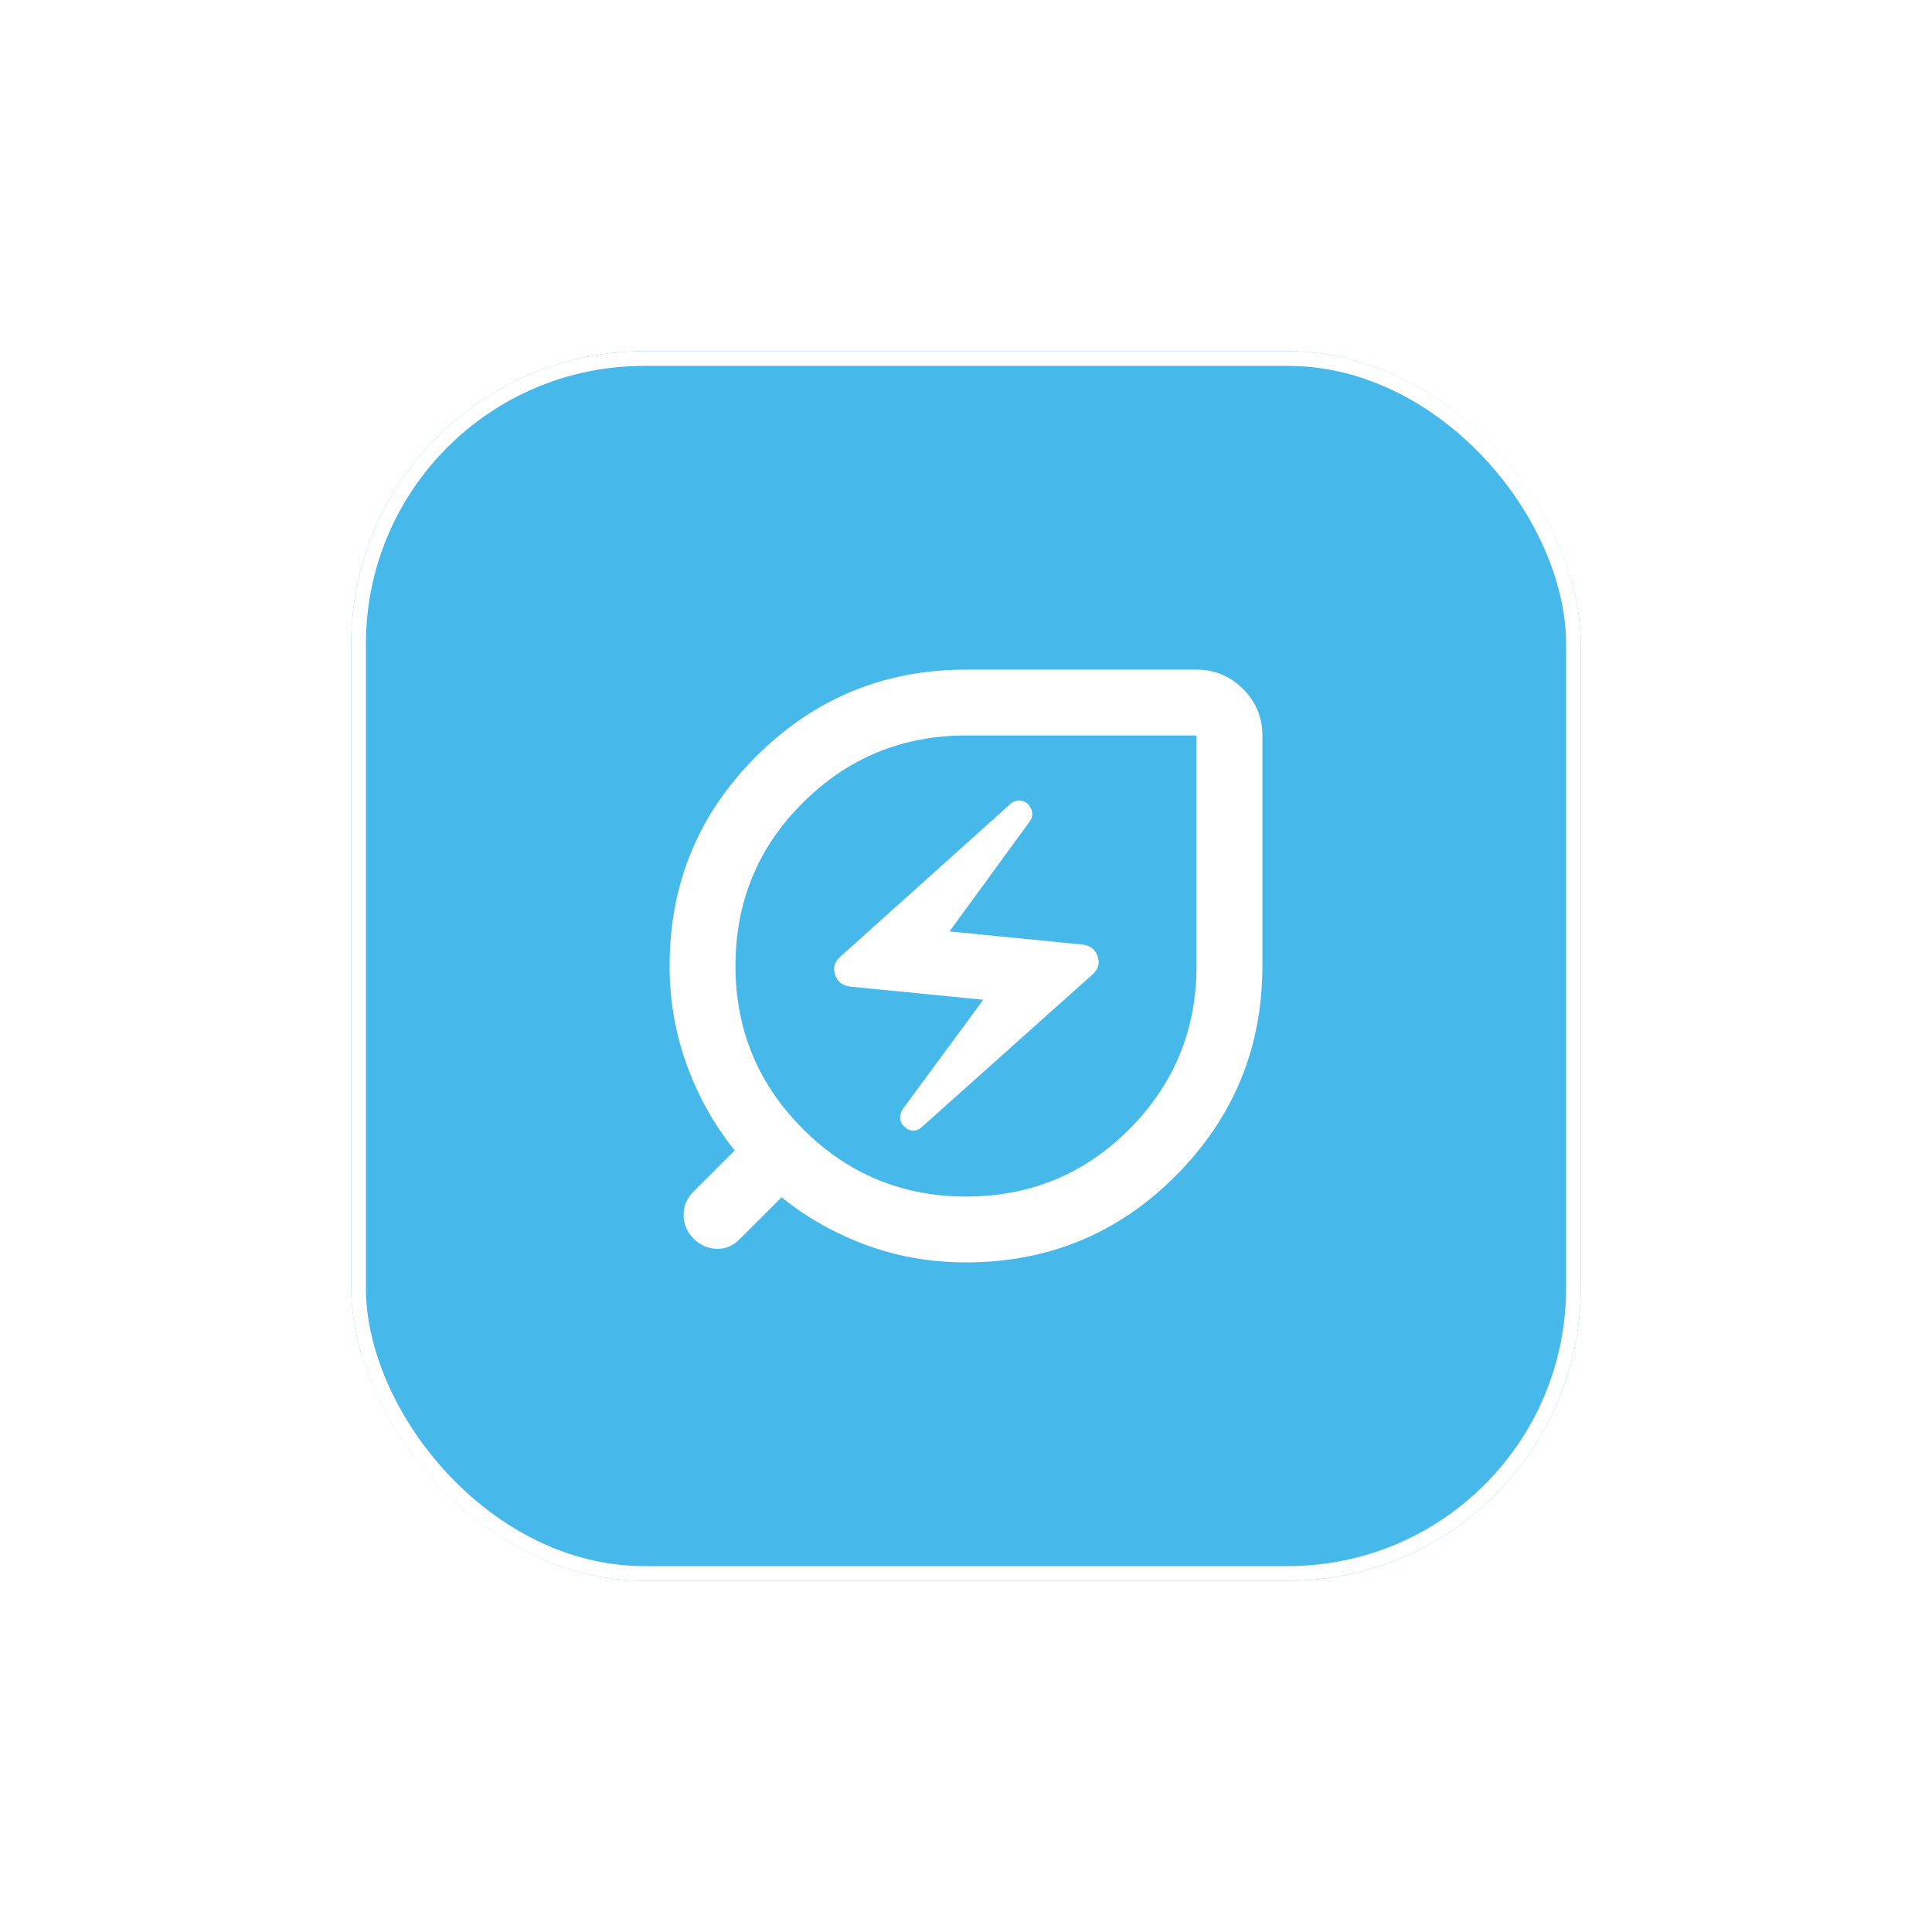 <svg width="132" height="132" viewBox="0 0 132 132" fill="none" xmlns="http://www.w3.org/2000/svg">
<g filter="url(#filter0_d_70_2576)">
<rect x="18" y="18" width="84" height="84" rx="20" fill="#46B8E9"/>
<path d="M60 80.25C57.6 80.25 55.331 79.856 53.194 79.069C51.056 78.281 49.125 77.194 47.4 75.806L44.531 78.675C44.081 79.125 43.556 79.341 42.956 79.323C42.356 79.305 41.831 79.07 41.381 78.619C40.931 78.169 40.706 77.635 40.706 77.017C40.706 76.399 40.931 75.864 41.381 75.412L44.194 72.6C42.806 70.875 41.719 68.935 40.931 66.779C40.144 64.624 39.75 62.364 39.75 60C39.75 54.375 41.728 49.594 45.685 45.656C49.642 41.719 54.414 39.75 60 39.75H75.75C76.987 39.75 78.047 40.191 78.929 41.073C79.811 41.955 80.251 43.014 80.25 44.25V60C80.25 65.588 78.281 70.36 74.344 74.317C70.406 78.274 65.625 80.251 60 80.25ZM60 75.75C64.388 75.75 68.11 74.213 71.167 71.138C74.224 68.062 75.751 64.35 75.75 60V44.25H60C55.65 44.25 51.938 45.779 48.862 48.836C45.788 51.892 44.25 55.614 44.25 60C44.25 64.35 45.788 68.062 48.862 71.138C51.938 74.213 55.65 75.75 60 75.75ZM57.019 70.969L68.662 60.562C69.037 60.225 69.15 59.822 69 59.354C68.85 58.886 68.513 58.614 67.987 58.538L58.875 57.638L64.331 50.156C64.481 49.969 64.547 49.772 64.529 49.567C64.511 49.361 64.427 49.164 64.275 48.975C64.088 48.788 63.871 48.694 63.627 48.694C63.383 48.694 63.167 48.788 62.981 48.975L51.394 59.381C51.019 59.719 50.906 60.122 51.056 60.592C51.206 61.061 51.544 61.333 52.069 61.406L61.181 62.306L55.669 69.787C55.556 69.975 55.5 70.172 55.5 70.379C55.5 70.586 55.594 70.783 55.781 70.969C55.969 71.156 56.175 71.25 56.4 71.25C56.625 71.25 56.831 71.156 57.019 70.969Z" fill="white"/>
<rect x="18.5" y="18.5" width="83" height="83" rx="19.5" stroke="white"/>
</g>
<defs>
<filter id="filter0_d_70_2576" x="0" y="0" width="132" height="132" filterUnits="userSpaceOnUse" color-interpolation-filters="sRGB">
<feFlood flood-opacity="0" result="BackgroundImageFix"/>
<feColorMatrix in="SourceAlpha" type="matrix" values="0 0 0 0 0 0 0 0 0 0 0 0 0 0 0 0 0 0 127 0" result="hardAlpha"/>
<feOffset dx="6" dy="6"/>
<feGaussianBlur stdDeviation="12"/>
<feComposite in2="hardAlpha" operator="out"/>
<feColorMatrix type="matrix" values="0 0 0 0 0 0 0 0 0 0 0 0 0 0 0 0 0 0 0.1 0"/>
<feBlend mode="normal" in2="BackgroundImageFix" result="effect1_dropShadow_70_2576"/>
<feBlend mode="normal" in="SourceGraphic" in2="effect1_dropShadow_70_2576" result="shape"/>
</filter>
</defs>
</svg>
